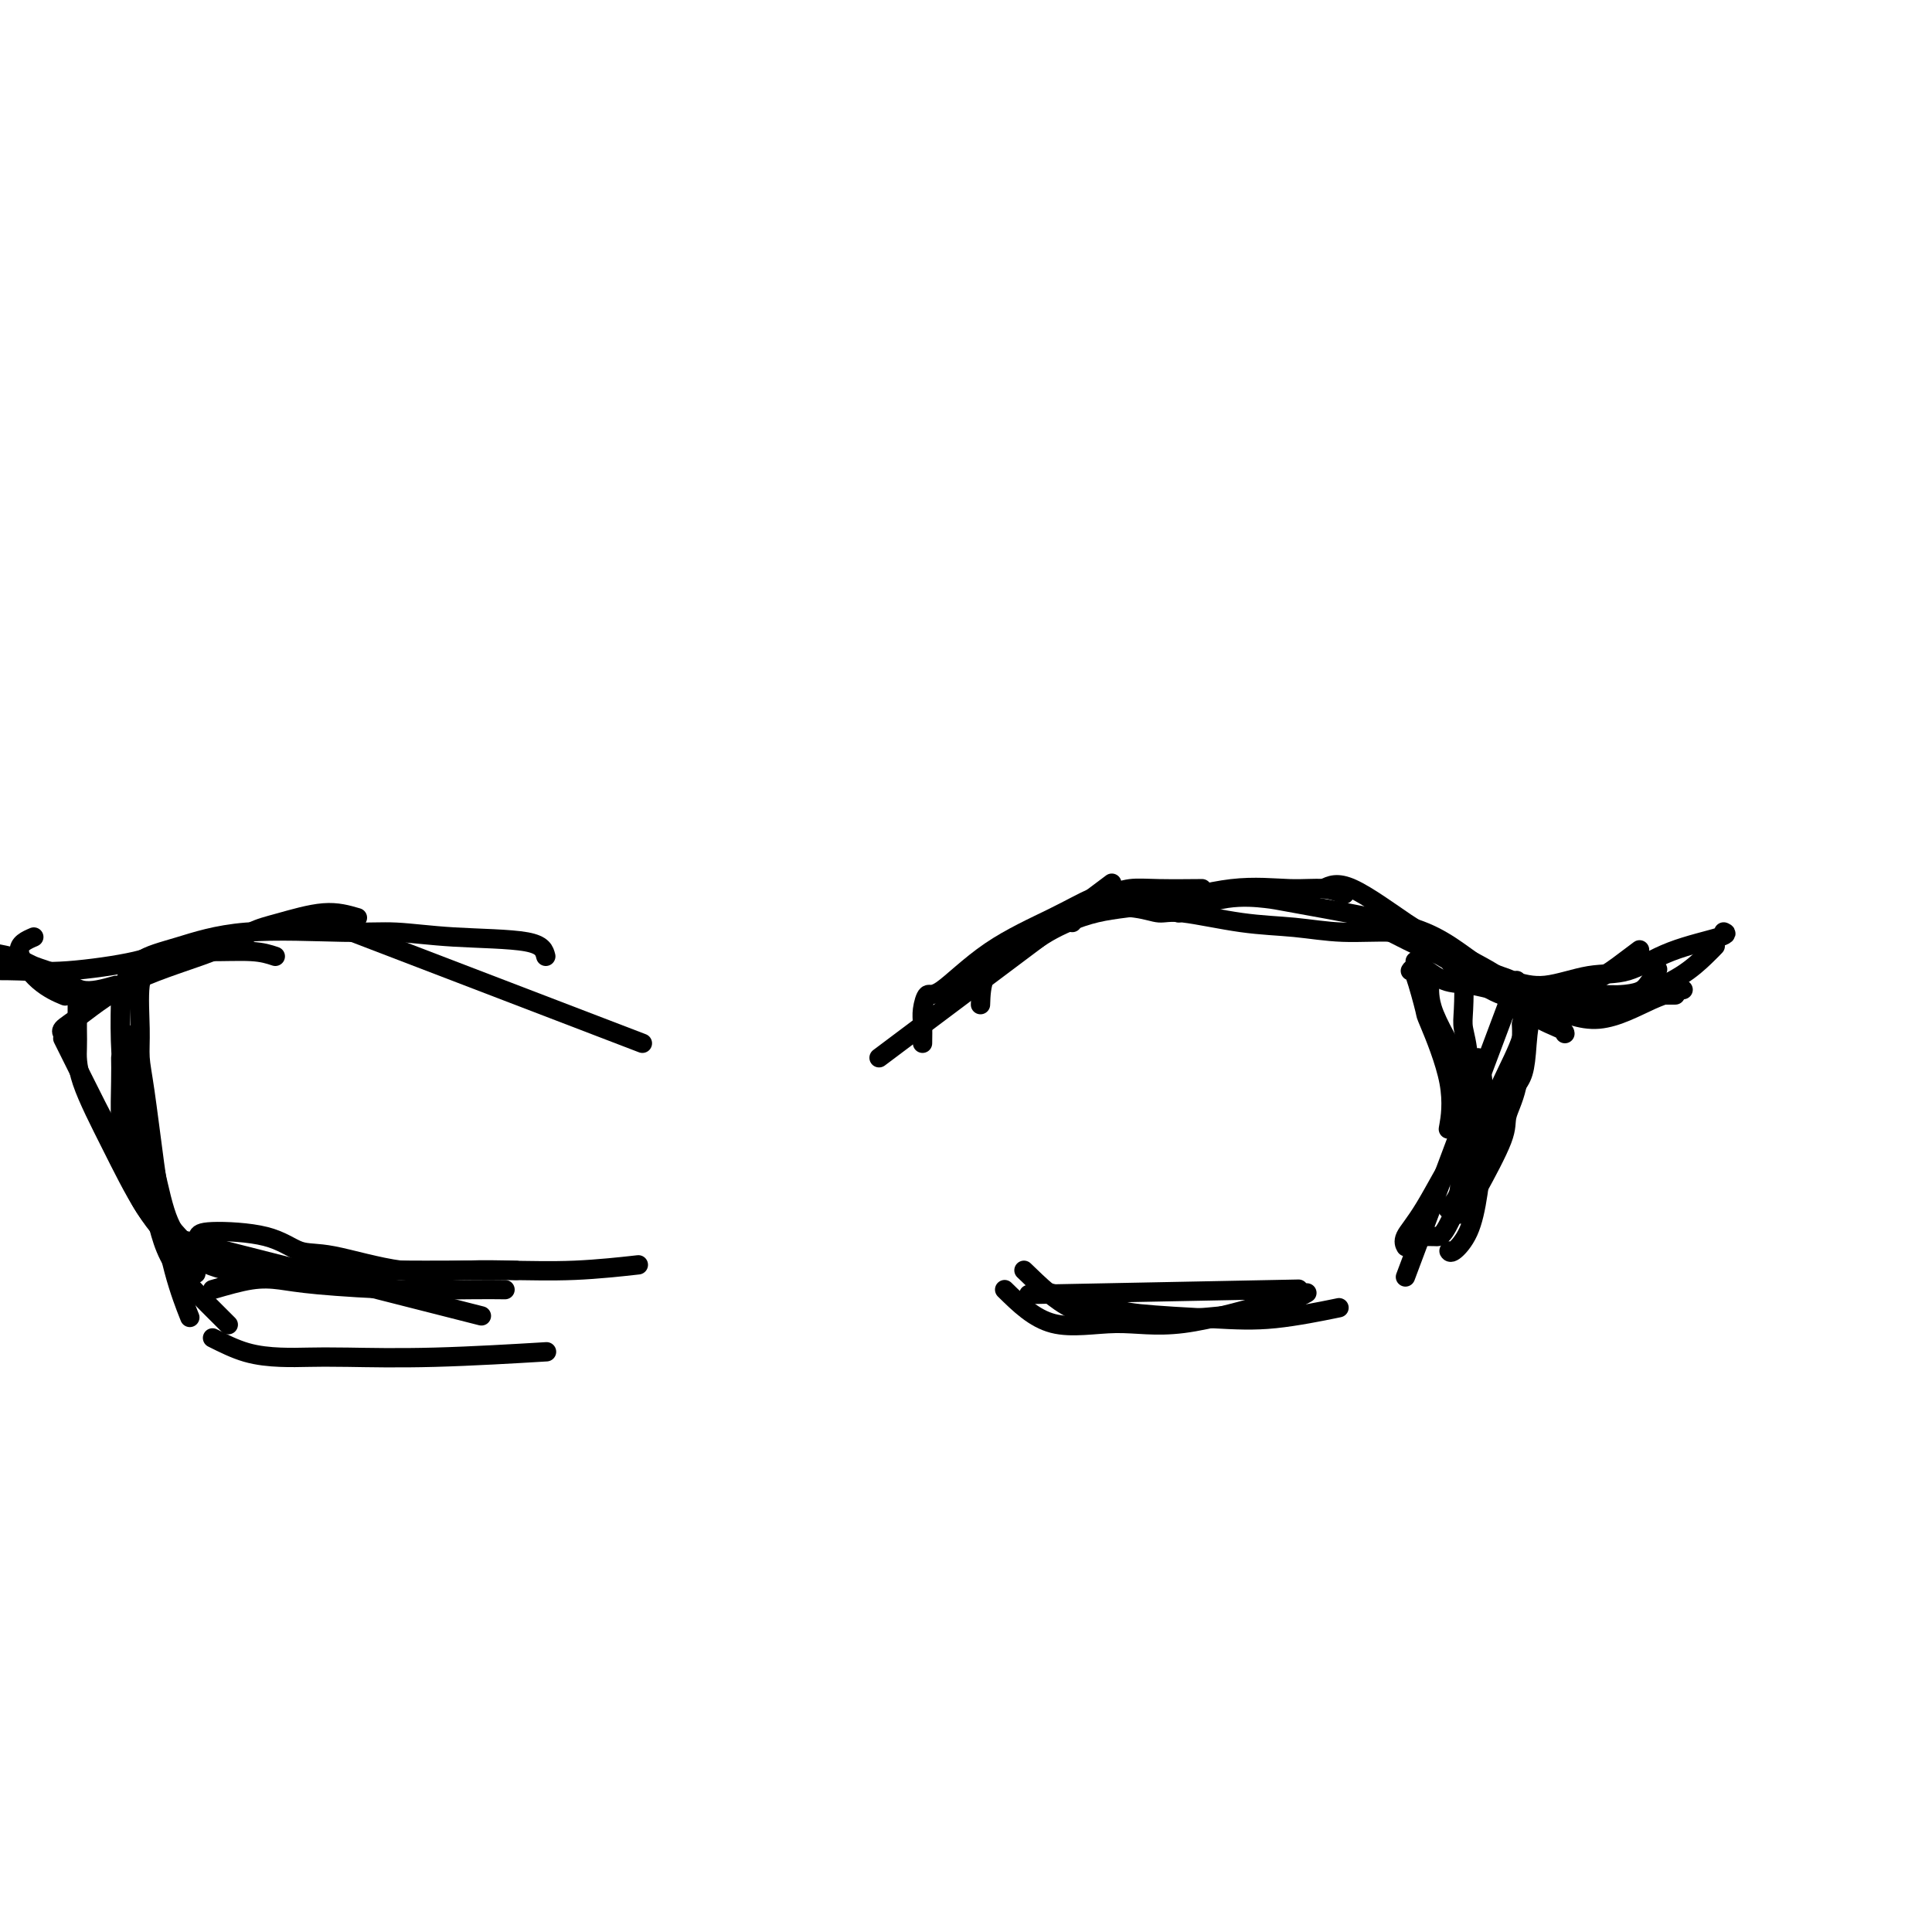 <svg viewBox='0 0 400 400' version='1.1' xmlns='http://www.w3.org/2000/svg' xmlns:xlink='http://www.w3.org/1999/xlink'><g fill='none' stroke='#000000' stroke-width='4' stroke-linecap='round' stroke-linejoin='round'><path d='M182,219c18.333,-13.750 36.667,-27.500 44,-33c7.333,-5.500 3.667,-2.750 0,0'/><path d='M191,216c0.021,-1.448 0.043,-2.895 0,-4c-0.043,-1.105 -0.149,-1.866 0,-3c0.149,-1.134 0.553,-2.640 1,-3c0.447,-0.360 0.937,0.426 3,-1c2.063,-1.426 5.699,-5.065 10,-8c4.301,-2.935 9.269,-5.165 13,-7c3.731,-1.835 6.227,-3.276 8,-4c1.773,-0.724 2.823,-0.730 4,-1c1.177,-0.270 2.480,-0.804 4,-1c1.520,-0.196 3.255,-0.053 6,0c2.745,0.053 6.498,0.015 8,0c1.502,-0.015 0.751,-0.008 0,0'/><path d='M203,208c0.066,-1.984 0.133,-3.967 1,-6c0.867,-2.033 2.535,-4.115 4,-5c1.465,-0.885 2.729,-0.574 4,-1c1.271,-0.426 2.551,-1.588 5,-3c2.449,-1.412 6.069,-3.073 10,-4c3.931,-0.927 8.175,-1.120 13,-2c4.825,-0.880 10.232,-2.446 15,-3c4.768,-0.554 8.897,-0.097 12,0c3.103,0.097 5.182,-0.166 7,0c1.818,0.166 3.377,0.762 4,1c0.623,0.238 0.312,0.119 0,0'/><path d='M222,191c0.803,-1.234 1.607,-2.467 4,-3c2.393,-0.533 6.377,-0.364 9,0c2.623,0.364 3.887,0.925 5,1c1.113,0.075 2.076,-0.335 5,0c2.924,0.335 7.810,1.414 12,2c4.190,0.586 7.683,0.679 11,1c3.317,0.321 6.456,0.870 10,1c3.544,0.130 7.493,-0.157 10,0c2.507,0.157 3.574,0.759 4,1c0.426,0.241 0.213,0.120 0,0'/><path d='M244,189c3.393,-1.257 6.786,-2.514 10,-3c3.214,-0.486 6.248,-0.199 8,0c1.752,0.199 2.221,0.312 6,1c3.779,0.688 10.868,1.952 16,3c5.132,1.048 8.307,1.882 11,3c2.693,1.118 4.904,2.521 7,4c2.096,1.479 4.077,3.036 6,4c1.923,0.964 3.787,1.337 5,2c1.213,0.663 1.775,1.618 2,2c0.225,0.382 0.112,0.191 0,0'/><path d='M274,184c1.419,-0.717 2.838,-1.434 6,0c3.162,1.434 8.068,5.021 11,7c2.932,1.979 3.890,2.352 5,3c1.110,0.648 2.372,1.571 5,3c2.628,1.429 6.622,3.362 9,5c2.378,1.638 3.140,2.979 5,4c1.860,1.021 4.817,1.720 6,2c1.183,0.280 0.591,0.140 0,0'/><path d='M281,190c0.318,-0.071 0.635,-0.143 3,1c2.365,1.143 6.777,3.500 10,5c3.223,1.500 5.256,2.143 7,3c1.744,0.857 3.199,1.929 6,4c2.801,2.071 6.947,5.143 10,7c3.053,1.857 5.014,2.500 6,3c0.986,0.500 0.996,0.857 1,1c0.004,0.143 0.002,0.071 0,0'/><path d='M289,190c3.082,2.799 6.165,5.599 8,7c1.835,1.401 2.423,1.405 3,2c0.577,0.595 1.144,1.781 3,3c1.856,1.219 5.003,2.471 8,4c2.997,1.529 5.845,3.335 9,4c3.155,0.665 6.616,0.190 8,0c1.384,-0.190 0.692,-0.095 0,0'/><path d='M293,199c2.089,1.638 4.178,3.276 6,4c1.822,0.724 3.376,0.534 6,1c2.624,0.466 6.319,1.589 10,2c3.681,0.411 7.347,0.110 11,0c3.653,-0.110 7.291,-0.030 11,0c3.709,0.030 7.488,0.008 9,0c1.512,-0.008 0.756,-0.004 0,0'/><path d='M304,202c2.509,1.688 5.018,3.376 7,4c1.982,0.624 3.439,0.184 4,0c0.561,-0.184 0.228,-0.113 4,0c3.772,0.113 11.650,0.267 16,0c4.350,-0.267 5.171,-0.957 6,-2c0.829,-1.043 1.665,-2.441 2,-3c0.335,-0.559 0.167,-0.280 0,0'/><path d='M312,206c2.560,0.395 5.119,0.789 7,1c1.881,0.211 3.082,0.238 4,0c0.918,-0.238 1.553,-0.740 2,-1c0.447,-0.260 0.705,-0.277 2,-1c1.295,-0.723 3.625,-2.153 5,-3c1.375,-0.847 1.793,-1.113 3,-2c1.207,-0.887 3.202,-2.396 4,-3c0.798,-0.604 0.399,-0.302 0,0'/><path d='M313,203c2.130,0.645 4.260,1.291 7,1c2.740,-0.291 6.089,-1.518 9,-2c2.911,-0.482 5.382,-0.220 8,-1c2.618,-0.780 5.382,-2.601 9,-4c3.618,-1.399 8.089,-2.377 10,-3c1.911,-0.623 1.260,-0.892 1,-1c-0.260,-0.108 -0.130,-0.054 0,0'/><path d='M316,205c4.071,1.708 8.142,3.417 10,4c1.858,0.583 1.502,0.042 2,0c0.498,-0.042 1.850,0.416 4,0c2.150,-0.416 5.098,-1.705 8,-3c2.902,-1.295 5.757,-2.594 8,-4c2.243,-1.406 3.873,-2.917 5,-4c1.127,-1.083 1.751,-1.738 2,-2c0.249,-0.262 0.125,-0.131 0,0'/><path d='M320,208c3.583,1.661 7.167,3.321 11,3c3.833,-0.321 7.917,-2.625 11,-4c3.083,-1.375 5.167,-1.821 6,-2c0.833,-0.179 0.417,-0.089 0,0'/><path d='M314,203c-8.750,23.333 -17.500,46.667 -21,56c-3.500,9.333 -1.750,4.667 0,0'/><path d='M306,219c0.421,1.538 0.842,3.076 1,5c0.158,1.924 0.052,4.233 0,6c-0.052,1.767 -0.049,2.993 0,4c0.049,1.007 0.143,1.797 0,4c-0.143,2.203 -0.522,5.820 -1,9c-0.478,3.180 -1.056,5.925 -2,8c-0.944,2.075 -2.254,3.482 -3,4c-0.746,0.518 -0.927,0.148 -1,0c-0.073,-0.148 -0.036,-0.074 0,0'/><path d='M315,212c0.051,0.832 0.103,1.663 0,4c-0.103,2.337 -0.360,6.178 -1,9c-0.640,2.822 -1.664,4.624 -2,6c-0.336,1.376 0.015,2.327 -1,5c-1.015,2.673 -3.396,7.070 -5,10c-1.604,2.930 -2.430,4.394 -3,5c-0.570,0.606 -0.884,0.356 -1,0c-0.116,-0.356 -0.033,-0.816 0,-1c0.033,-0.184 0.017,-0.092 0,0'/><path d='M320,210c-1.172,-0.237 -2.344,-0.474 -3,1c-0.656,1.474 -0.797,4.661 -1,7c-0.203,2.339 -0.467,3.832 -1,5c-0.533,1.168 -1.336,2.012 -3,5c-1.664,2.988 -4.191,8.121 -6,12c-1.809,3.879 -2.902,6.503 -4,9c-1.098,2.497 -2.202,4.865 -3,6c-0.798,1.135 -1.292,1.036 -2,1c-0.708,-0.036 -1.631,-0.010 -2,0c-0.369,0.010 -0.185,0.005 0,0'/><path d='M315,210c0.359,1.311 0.719,2.622 0,5c-0.719,2.378 -2.515,5.823 -4,9c-1.485,3.177 -2.657,6.084 -4,8c-1.343,1.916 -2.857,2.839 -5,6c-2.143,3.161 -4.915,8.559 -7,12c-2.085,3.441 -3.485,4.927 -4,6c-0.515,1.073 -0.147,1.735 0,2c0.147,0.265 0.074,0.132 0,0'/><path d='M296,204c-0.038,0.546 -0.077,1.092 0,2c0.077,0.908 0.269,2.179 1,4c0.731,1.821 1.999,4.191 3,6c1.001,1.809 1.734,3.057 2,4c0.266,0.943 0.064,1.581 0,4c-0.064,2.419 0.011,6.621 0,10c-0.011,3.379 -0.106,5.937 0,8c0.106,2.063 0.413,3.632 0,5c-0.413,1.368 -1.547,2.534 -2,3c-0.453,0.466 -0.227,0.233 0,0'/><path d='M292,201c0.194,-0.357 0.388,-0.715 1,1c0.612,1.715 1.642,5.501 2,7c0.358,1.499 0.044,0.711 1,3c0.956,2.289 3.180,7.655 4,12c0.820,4.345 0.234,7.670 0,9c-0.234,1.330 -0.117,0.665 0,0'/><path d='M302,199c0.415,0.566 0.829,1.132 1,3c0.171,1.868 0.098,5.036 0,7c-0.098,1.964 -0.223,2.722 0,4c0.223,1.278 0.792,3.074 1,6c0.208,2.926 0.056,6.980 0,11c-0.056,4.020 -0.015,8.005 0,10c0.015,1.995 0.004,1.998 0,2c-0.004,0.002 -0.002,0.001 0,0'/><path d='M213,268c21.250,-0.417 42.500,-0.833 51,-1c8.500,-0.167 4.250,-0.083 0,0'/><path d='M215,267c4.134,1.178 8.268,2.356 11,3c2.732,0.644 4.061,0.754 5,1c0.939,0.246 1.486,0.630 5,1c3.514,0.370 9.993,0.728 15,1c5.007,0.272 8.540,0.458 13,0c4.460,-0.458 9.846,-1.559 12,-2c2.154,-0.441 1.077,-0.220 0,0'/><path d='M212,263c3.262,3.165 6.525,6.329 10,8c3.475,1.671 7.163,1.848 11,2c3.837,0.152 7.822,0.278 13,0c5.178,-0.278 11.548,-0.959 16,-2c4.452,-1.041 6.986,-2.440 8,-3c1.014,-0.560 0.507,-0.280 0,0'/><path d='M208,267c3.043,2.990 6.086,5.981 10,7c3.914,1.019 8.699,0.067 13,0c4.301,-0.067 8.120,0.751 14,0c5.880,-0.751 13.823,-3.072 17,-4c3.177,-0.928 1.589,-0.464 0,0'/><path d='M133,216c-25.000,-9.583 -50.000,-19.167 -60,-23c-10.000,-3.833 -5.000,-1.917 0,0'/><path d='M113,198c-0.303,-1.186 -0.606,-2.373 -4,-3c-3.394,-0.627 -9.878,-0.695 -15,-1c-5.122,-0.305 -8.880,-0.849 -12,-1c-3.120,-0.151 -5.600,0.090 -11,0c-5.400,-0.090 -13.721,-0.510 -20,0c-6.279,0.510 -10.518,1.951 -14,3c-3.482,1.049 -6.207,1.705 -8,3c-1.793,1.295 -2.655,3.227 -3,4c-0.345,0.773 -0.172,0.386 0,0'/><path d='M74,190c-2.085,-0.612 -4.171,-1.223 -7,-1c-2.829,0.223 -6.402,1.281 -9,2c-2.598,0.719 -4.220,1.099 -6,2c-1.780,0.901 -3.717,2.322 -8,4c-4.283,1.678 -10.913,3.613 -16,6c-5.087,2.387 -8.632,5.228 -11,7c-2.368,1.772 -3.561,2.477 -4,3c-0.439,0.523 -0.126,0.864 0,1c0.126,0.136 0.063,0.068 0,0'/><path d='M57,198c-1.306,-0.435 -2.611,-0.869 -5,-1c-2.389,-0.131 -5.860,0.042 -9,0c-3.140,-0.042 -5.949,-0.299 -8,0c-2.051,0.299 -3.345,1.153 -7,2c-3.655,0.847 -9.673,1.687 -14,2c-4.327,0.313 -6.963,0.098 -10,0c-3.037,-0.098 -6.474,-0.078 -8,0c-1.526,0.078 -1.142,0.213 -1,0c0.142,-0.213 0.040,-0.775 0,-1c-0.040,-0.225 -0.020,-0.112 0,0'/><path d='M24,204c-2.523,0.715 -5.046,1.429 -7,1c-1.954,-0.429 -3.340,-2.002 -5,-3c-1.660,-0.998 -3.594,-1.420 -5,-2c-1.406,-0.580 -2.286,-1.318 -5,-2c-2.714,-0.682 -7.264,-1.306 -11,-2c-3.736,-0.694 -6.660,-1.456 -8,-2c-1.340,-0.544 -1.097,-0.870 -1,-1c0.097,-0.130 0.049,-0.065 0,0'/><path d='M7,194c-1.571,0.679 -3.143,1.357 -3,3c0.143,1.643 2.000,4.250 4,6c2.000,1.750 4.143,2.643 5,3c0.857,0.357 0.429,0.179 0,0'/><path d='M13,215c2.829,5.683 5.659,11.366 7,14c1.341,2.634 1.194,2.220 2,4c0.806,1.780 2.567,5.756 4,9c1.433,3.244 2.540,5.758 4,8c1.460,2.242 3.274,4.212 4,5c0.726,0.788 0.363,0.394 0,0'/><path d='M25,219c0.021,1.305 0.042,2.610 0,5c-0.042,2.390 -0.147,5.864 0,8c0.147,2.136 0.545,2.934 1,4c0.455,1.066 0.967,2.399 2,5c1.033,2.601 2.586,6.469 5,10c2.414,3.531 5.690,6.723 7,8c1.310,1.277 0.655,0.638 0,0'/><path d='M16,205c-0.007,3.059 -0.013,6.117 0,8c0.013,1.883 0.047,2.590 0,4c-0.047,1.410 -0.173,3.524 1,7c1.173,3.476 3.646,8.315 6,13c2.354,4.685 4.589,9.217 7,13c2.411,3.783 4.997,6.818 8,9c3.003,2.182 6.424,3.510 9,4c2.576,0.490 4.307,0.140 5,0c0.693,-0.140 0.346,-0.070 0,0'/><path d='M26,215c0.134,2.587 0.269,5.175 0,8c-0.269,2.825 -0.940,5.889 0,10c0.940,4.111 3.492,9.270 5,14c1.508,4.730 1.971,9.031 4,13c2.029,3.969 5.623,7.607 8,10c2.377,2.393 3.536,3.541 4,4c0.464,0.459 0.232,0.230 0,0'/><path d='M28,214c0.010,2.581 0.021,5.161 0,7c-0.021,1.839 -0.073,2.936 0,4c0.073,1.064 0.272,2.096 1,5c0.728,2.904 1.985,7.679 3,12c1.015,4.321 1.787,8.189 3,11c1.213,2.811 2.865,4.564 4,6c1.135,1.436 1.753,2.553 2,3c0.247,0.447 0.124,0.223 0,0'/><path d='M31,200c-0.850,0.822 -1.700,1.645 -2,4c-0.300,2.355 -0.050,6.244 0,9c0.050,2.756 -0.101,4.379 0,6c0.101,1.621 0.455,3.241 1,7c0.545,3.759 1.280,9.657 2,15c0.720,5.343 1.425,10.131 3,14c1.575,3.869 4.022,6.820 5,8c0.978,1.180 0.489,0.590 0,0'/><path d='M25,205c-0.159,6.911 -0.319,13.821 1,21c1.319,7.179 4.116,14.625 6,21c1.884,6.375 2.853,11.678 4,16c1.147,4.322 2.470,7.663 3,9c0.530,1.337 0.265,0.668 0,0'/><path d='M35,256c24.583,6.250 49.167,12.500 59,15c9.833,2.500 4.917,1.250 0,0'/><path d='M44,267c2.833,-0.823 5.665,-1.646 8,-2c2.335,-0.354 4.171,-0.238 6,0c1.829,0.238 3.650,0.600 8,1c4.350,0.400 11.228,0.839 17,1c5.772,0.161 10.439,0.043 14,0c3.561,-0.043 6.018,-0.012 7,0c0.982,0.012 0.491,0.006 0,0'/><path d='M41,256c0.202,-0.446 0.404,-0.893 3,-1c2.596,-0.107 7.585,0.125 11,1c3.415,0.875 5.256,2.392 7,3c1.744,0.608 3.390,0.307 7,1c3.610,0.693 9.184,2.382 14,3c4.816,0.618 8.873,0.166 13,0c4.127,-0.166 8.322,-0.048 10,0c1.678,0.048 0.839,0.024 0,0'/><path d='M44,277c2.310,1.155 4.620,2.311 7,3c2.380,0.689 4.830,0.913 7,1c2.170,0.087 4.059,0.037 6,0c1.941,-0.037 3.933,-0.061 8,0c4.067,0.061 10.210,0.209 18,0c7.790,-0.209 17.226,-0.774 21,-1c3.774,-0.226 1.887,-0.113 0,0'/><path d='M64,262c0.084,-0.113 0.169,-0.227 2,0c1.831,0.227 5.410,0.794 8,1c2.590,0.206 4.191,0.052 6,0c1.809,-0.052 3.824,0.000 8,0c4.176,0.000 10.511,-0.052 16,0c5.489,0.052 10.132,0.206 15,0c4.868,-0.206 9.962,-0.773 12,-1c2.038,-0.227 1.019,-0.113 0,0'/></g>
</svg>